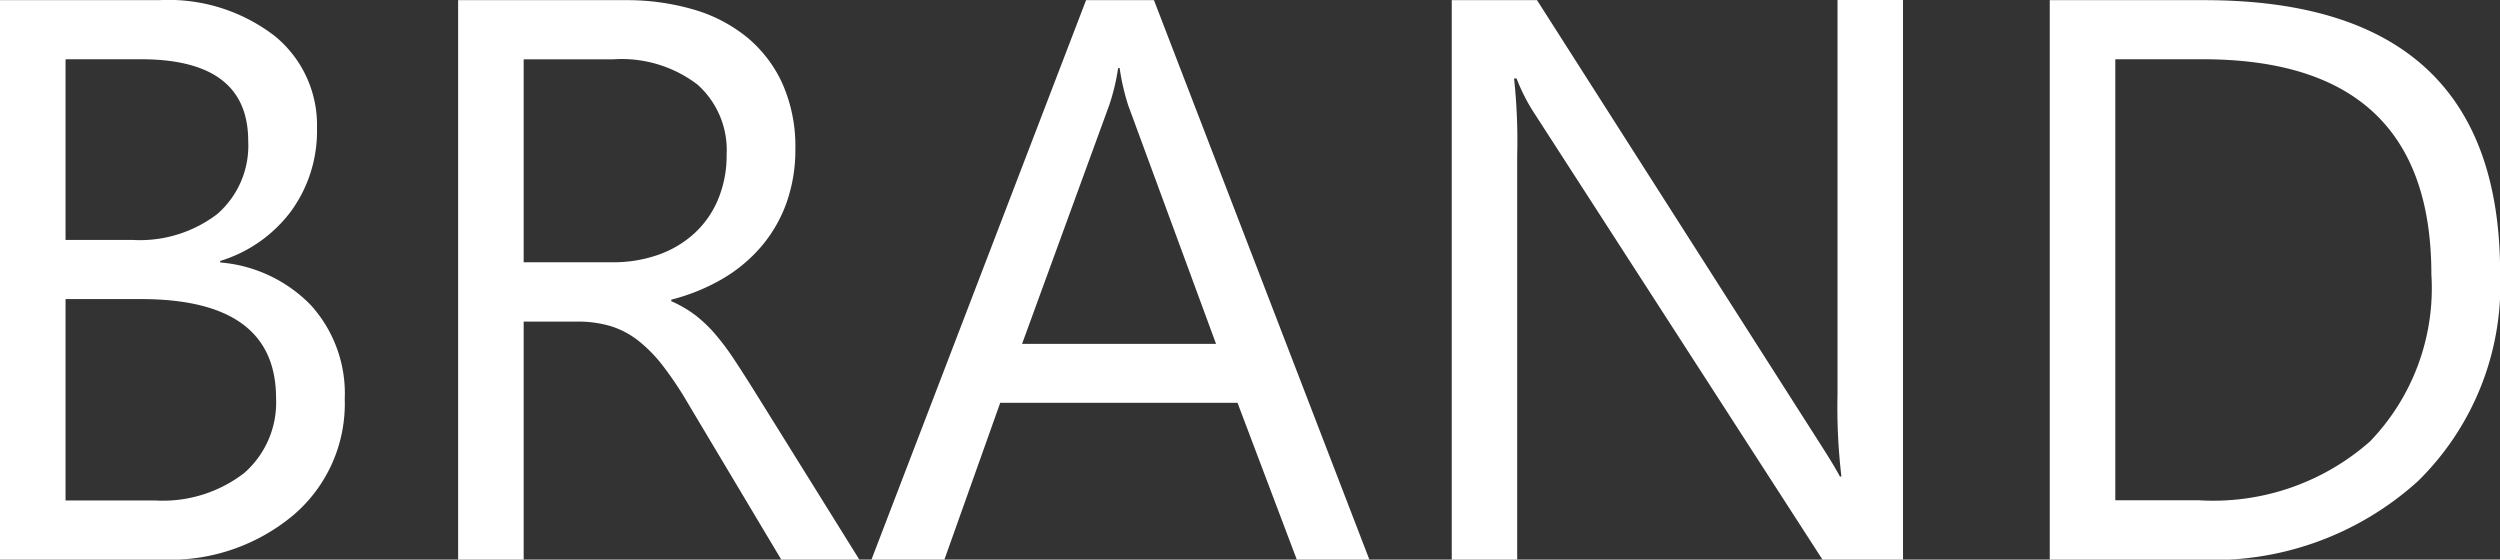 <svg xmlns="http://www.w3.org/2000/svg" width="46.919" height="10.503" viewBox="0 0 46.919 10.503">
  <rect x="0" y="0" width="46.919" height="10.503" fill="#333333" stroke="none"/>
  <path id="パス_26097" data-name="パス 26097" d="M-23.115,0V-10.5h2.988a3.266,3.266,0,0,1,2.161.667,2.154,2.154,0,0,1,.8,1.736,2.554,2.554,0,0,1-.483,1.553,2.607,2.607,0,0,1-1.333.938v.029a2.672,2.672,0,0,1,1.7.8,2.467,2.467,0,0,1,.637,1.761,2.746,2.746,0,0,1-.967,2.183A3.6,3.6,0,0,1-20.054,0Zm1.23-9.39V-6h1.26a2.392,2.392,0,0,0,1.589-.487,1.7,1.7,0,0,0,.579-1.373q0-1.531-2.014-1.531Zm0,4.5v3.779h1.67a2.5,2.5,0,0,0,1.681-.513,1.756,1.756,0,0,0,.6-1.406q0-1.86-2.534-1.86ZM-6.987,0H-8.452L-10.21-2.944a6.413,6.413,0,0,0-.469-.7,2.672,2.672,0,0,0-.465-.472,1.611,1.611,0,0,0-.513-.267,2.108,2.108,0,0,0-.619-.084h-1.011V0h-1.23V-10.5h3.135a4.467,4.467,0,0,1,1.271.172A2.843,2.843,0,0,1-9.1-9.807a2.434,2.434,0,0,1,.67.875,2.9,2.9,0,0,1,.242,1.227A2.954,2.954,0,0,1-8.353-6.7a2.63,2.63,0,0,1-.469.817,2.841,2.841,0,0,1-.732.612,3.739,3.739,0,0,1-.963.392v.029a2.215,2.215,0,0,1,.458.267,2.519,2.519,0,0,1,.37.355,4.705,4.705,0,0,1,.348.465q.172.26.385.6Zm-6.3-9.39v3.809h1.67a2.533,2.533,0,0,0,.853-.139,1.975,1.975,0,0,0,.677-.4,1.81,1.81,0,0,0,.447-.637A2.133,2.133,0,0,0-9.478-7.6a1.646,1.646,0,0,0-.546-1.315A2.344,2.344,0,0,0-11.6-9.39ZM2.585,0H1.223L.11-2.944H-4.343L-5.391,0H-6.76l4.028-10.5h1.274ZM-.293-4.05-1.941-8.525a4.285,4.285,0,0,1-.161-.7h-.029a3.923,3.923,0,0,1-.168.7L-3.933-4.05ZM12.6,0H11.089L5.684-8.372a3.5,3.5,0,0,1-.337-.659H5.3a10.813,10.813,0,0,1,.059,1.443V0H4.131V-10.5h1.6l5.259,8.24q.33.513.425.7h.029a11.112,11.112,0,0,1-.073-1.545v-7.4H12.6Zm2.754,0V-10.5h2.9q5.552,0,5.552,5.12a5.159,5.159,0,0,1-1.542,3.907A5.719,5.719,0,0,1,18.135,0Zm1.23-9.39v8.276h1.567a4.448,4.448,0,0,0,3.215-1.106,4.146,4.146,0,0,0,1.15-3.135q0-4.036-4.292-4.036Z" transform="translate(23.115 10.503)" fill="#fff"/>
</svg>
